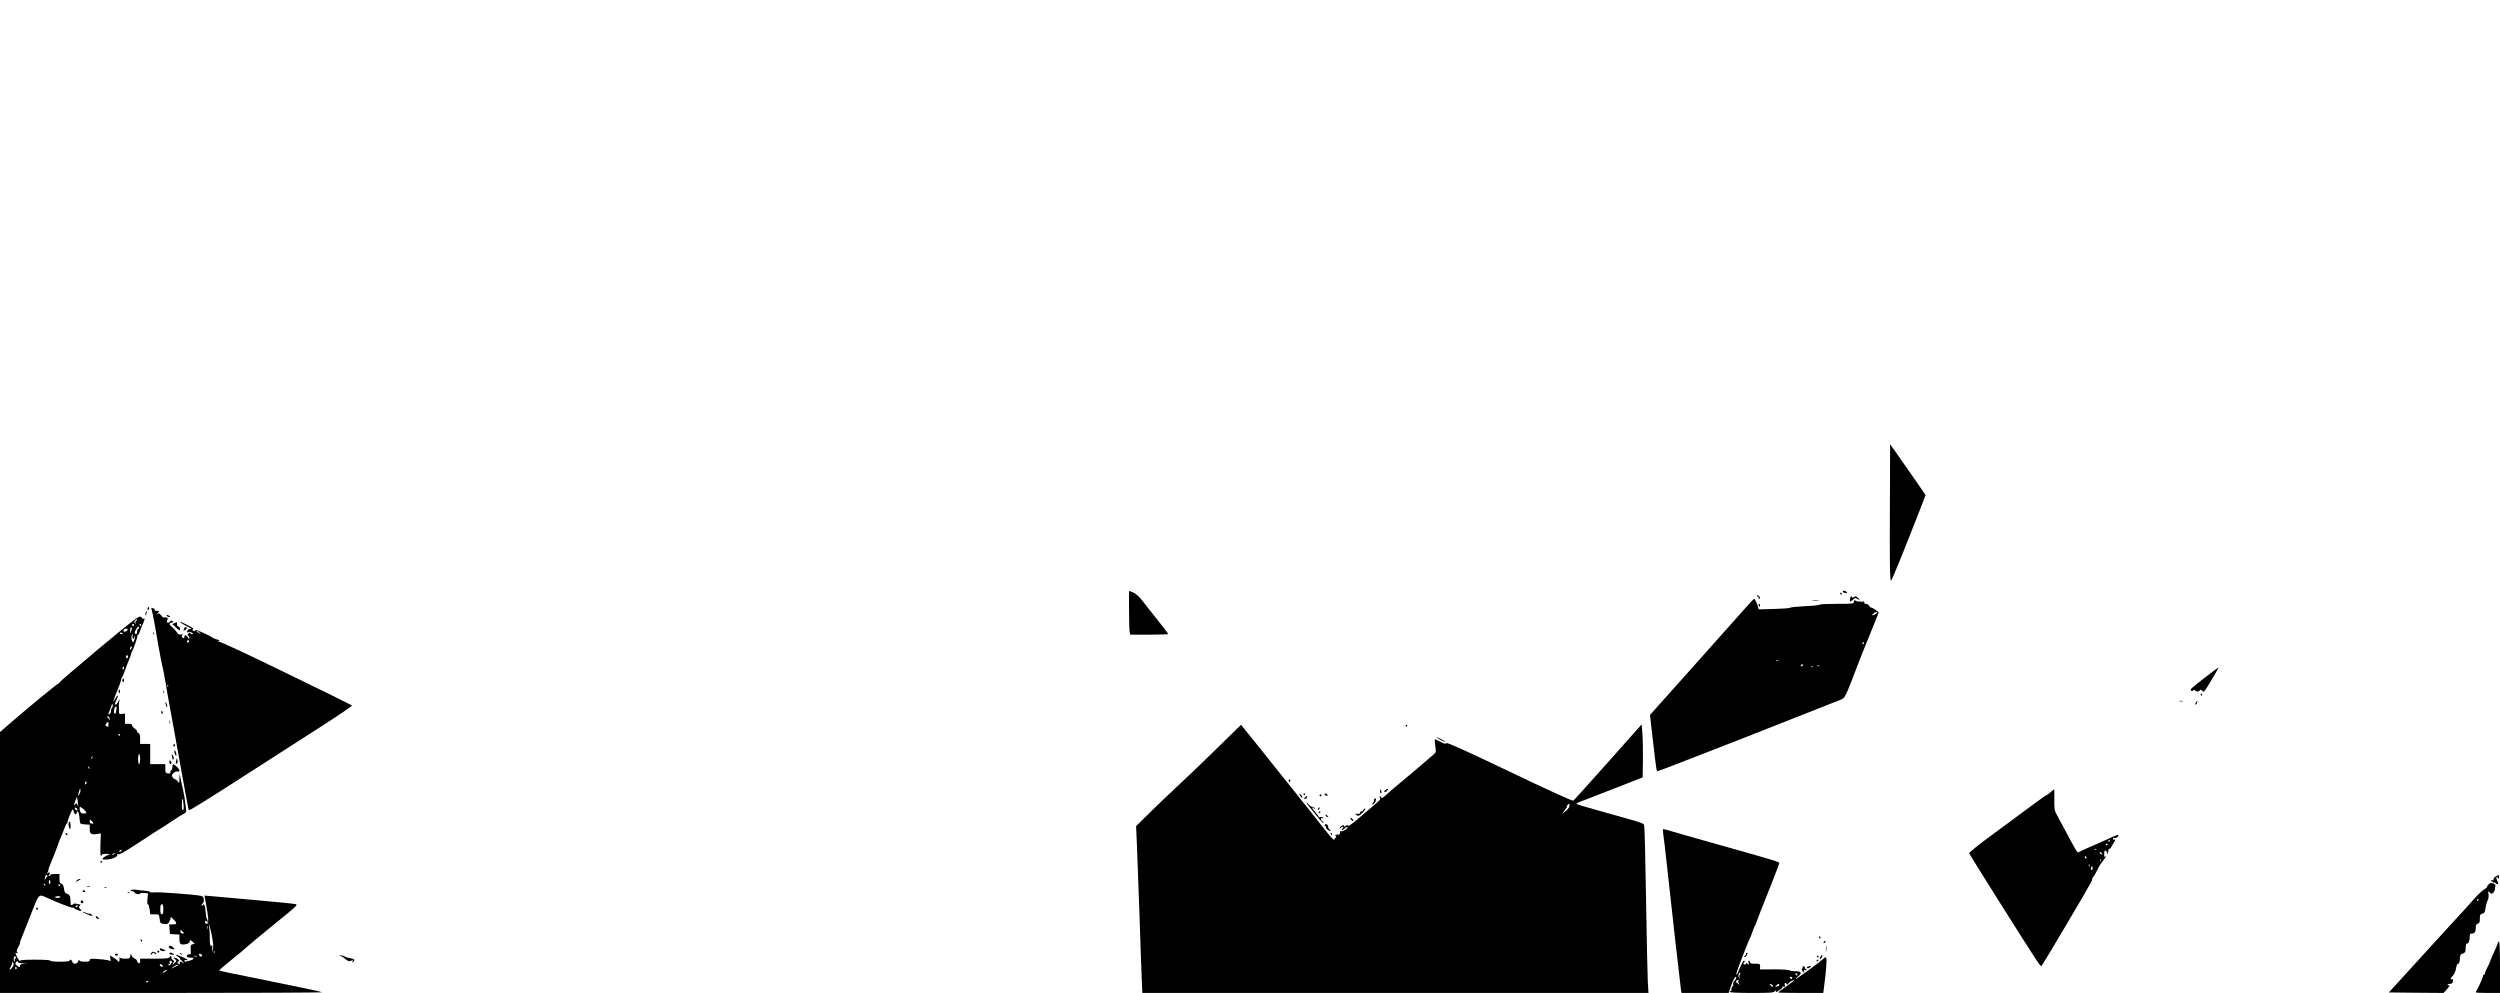 <?xml version="1.0" standalone="no"?>
<!DOCTYPE svg PUBLIC "-//W3C//DTD SVG 20010904//EN"
 "http://www.w3.org/TR/2001/REC-SVG-20010904/DTD/svg10.dtd">
<svg version="1.0" xmlns="http://www.w3.org/2000/svg"
 width="2480pt" height="985pt" viewBox="0 0 2480 985"
 preserveAspectRatio="xMidYMid meet">

<g transform="translate(0,985) scale(0.1,-0.1)"
fill="#000000" stroke="none">
<path d="M18748 4894 c-3 -618 -1 -804 11 -804 8 0 120 276 296 727 l47 122
-123 178 c-68 98 -147 211 -176 252 l-53 74 -2 -549z"/>
<path d="M11200 3800 c0 -103 3 -201 6 -217 l6 -29 189 0 c104 1 189 3 189 6
0 3 -52 71 -115 150 -64 80 -126 158 -138 175 -35 47 -71 79 -106 92 l-31 11
0 -188z"/>
<path d="M18280 3981 c0 -5 11 -11 25 -13 20 -4 23 -3 14 8 -13 16 -39 19 -39
5z"/>
<path d="M18255 3960 c3 -5 8 -10 11 -10 2 0 4 5 4 10 0 6 -5 10 -11 10 -5 0
-7 -4 -4 -10z"/>
<path d="M17430 3941 c0 -6 5 -11 11 -11 5 0 7 -4 4 -10 -3 -5 -1 -10 4 -10
16 0 13 16 -4 30 -10 9 -15 9 -15 1z"/>
<path d="M18354 3917 c-9 -38 0 -43 27 -16 18 18 25 20 40 10 30 -18 36 -12
10 9 -19 16 -27 18 -38 8 -11 -9 -16 -9 -23 2 -6 10 -10 7 -16 -13z"/>
<path d="M17295 3797 c-55 -63 -286 -322 -513 -576 l-414 -463 11 -101 c26
-236 53 -452 57 -456 4 -5 95 29 434 162 118 46 328 128 465 181 138 54 392
154 565 223 173 68 334 132 357 141 47 18 46 18 178 362 20 52 40 104 45 115
5 11 41 101 81 200 39 99 73 183 75 186 2 4 -14 18 -36 33 -22 14 -40 23 -40
19 0 -4 -7 3 -16 15 -8 12 -24 22 -35 22 -11 0 -18 4 -15 9 3 5 -1 12 -10 15
-10 4 -13 2 -8 -7 5 -9 4 -9 -6 0 -7 6 -18 9 -25 6 -8 -2 -23 0 -34 7 -18 9
-21 8 -21 -10 0 -19 -6 -20 -170 -20 -93 0 -170 -4 -170 -8 0 -5 -64 -12 -141
-15 -78 -4 -147 -11 -153 -16 -6 -5 -78 -10 -160 -12 l-149 -4 -9 30 c-12 39
-30 75 -37 75 -3 0 -51 -51 -106 -113z m1325 -24 c0 -5 -11 -13 -25 -20 -29
-13 -33 -6 -7 13 19 15 32 18 32 7z m-130 -303 c0 -5 -5 -10 -11 -10 -5 0 -7
5 -4 10 3 6 8 10 11 10 2 0 4 -4 4 -10z m-847 -177 c-7 -2 -19 -2 -25 0 -7 3
-2 5 12 5 14 0 19 -2 13 -5z m242 -43 c-3 -5 -11 -10 -16 -10 -6 0 -7 5 -4 10
3 6 11 10 16 10 6 0 7 -4 4 -10z m162 -6 c-3 -3 -12 -4 -19 -1 -8 3 -5 6 6 6
11 1 17 -2 13 -5z m-60 -10 c-3 -3 -12 -4 -19 -1 -8 3 -5 6 6 6 11 1 17 -2 13
-5z"/>
<path d="M17983 3893 c15 -2 39 -2 55 0 15 2 2 4 -28 4 -30 0 -43 -2 -27 -4z"/>
<path d="M17446 3845 c4 -8 8 -15 10 -15 2 0 4 7 4 15 0 8 -4 15 -10 15 -5 0
-7 -7 -4 -15z"/>
<path d="M1466 3821 c-4 -7 -5 -15 -2 -18 9 -9 19 4 14 18 -4 11 -6 11 -12 0z"/>
<path d="M1505 3799 c8 -24 36 -171 69 -369 14 -80 30 -161 35 -180 6 -19 20
-93 32 -165 12 -71 32 -188 46 -260 31 -169 29 -158 58 -320 13 -77 38 -212
54 -300 16 -88 38 -211 50 -274 11 -62 22 -116 25 -118 6 -6 185 106 651 406
187 120 483 310 657 422 175 112 314 207 310 211 -4 4 -298 149 -655 322 -403
197 -654 313 -665 310 -14 -5 -14 -4 -3 4 12 9 9 12 -15 18 -16 4 -34 11 -41
16 -26 21 -173 87 -173 78 0 -6 -7 -10 -15 -10 -16 0 -21 16 -6 22 5 2 -25 20
-66 41 -41 21 -72 34 -69 29 3 -5 20 -17 38 -27 18 -9 44 -23 58 -31 24 -13
24 -14 4 -14 -13 0 -24 -8 -27 -21 -4 -15 -2 -17 6 -10 8 6 20 5 37 -4 18 -10
20 -14 8 -15 -9 0 -20 5 -24 11 -4 8 -10 6 -17 -7 -7 -13 -7 -19 1 -22 7 -2
12 -11 11 -20 0 -14 -3 -12 -16 6 -18 25 -33 29 -33 7 0 -18 -16 -20 -26 -4
-3 6 0 16 7 21 10 7 6 8 -12 4 -21 -5 -30 0 -44 21 -10 15 -31 38 -46 51 -35
29 -36 38 -6 46 18 5 19 8 8 15 -10 7 -18 5 -26 -6 -16 -22 -38 -8 -25 17 7
13 6 19 -6 24 -9 3 -20 3 -25 0 -6 -3 -19 6 -30 21 -18 22 -24 24 -38 13 -11
-9 -10 -6 3 10 19 22 19 22 -8 22 -15 0 -25 4 -22 9 3 5 -1 12 -10 15 -24 9
-26 8 -19 -15z m476 -226 c13 -17 13 -17 -6 -3 -11 8 -22 16 -24 17 -2 2 0 3
6 3 6 0 17 -8 24 -17z m-107 -88 c-4 -8 -10 -12 -15 -9 -11 6 -2 24 11 24 5 0
7 -7 4 -15z m-207 -447 c-3 -8 -6 -5 -6 6 -1 11 2 17 5 13 3 -3 4 -12 1 -19z"/>
<path d="M1446 3775 c-3 -9 -6 -22 -5 -28 0 -7 5 -1 10 12 5 13 8 26 5 28 -2
2 -6 -3 -10 -12z"/>
<path d="M1655 3740 c3 -5 14 -10 23 -10 15 0 15 2 2 10 -20 13 -33 13 -25 0z"/>
<path d="M979 3414 c-214 -179 -389 -329 -389 -335 0 -5 -5 -9 -10 -9 -10 0
-353 -283 -512 -423 l-68 -59 0 -1294 0 -1294 1602 0 c881 0 1598 3 1594 7 -4
4 -234 53 -512 109 -277 55 -507 103 -510 106 -2 3 51 49 118 103 68 54 135
110 149 124 14 14 136 116 272 226 244 198 246 200 214 207 -17 4 -189 21
-382 38 -192 17 -388 35 -433 39 l-84 7 5 -25 c2 -14 12 -70 22 -124 18 -102
13 -145 -14 -128 -7 5 -10 14 -6 21 6 9 9 9 16 -1 7 -11 9 -11 9 2 0 9 -3 19
-7 22 -3 4 -7 19 -9 34 -8 100 -18 129 -34 103 -6 -10 -10 -11 -10 -3 0 7 6
18 13 24 7 7 11 25 9 40 -3 21 -11 29 -31 33 -60 12 -409 38 -453 34 -26 -3
-49 -1 -50 4 -2 5 -30 11 -63 13 -33 3 -71 7 -84 10 -13 2 -31 0 -40 -5 -13
-8 -12 -9 7 -10 12 0 25 -7 28 -15 6 -15 54 -22 54 -7 0 4 18 6 39 4 l39 -4
-5 -54 c-4 -33 -2 -54 4 -54 6 0 13 -23 17 -50 l7 -50 43 0 c43 0 43 0 49 -41
6 -48 7 -49 44 -55 35 -5 47 3 60 41 l9 29 27 -26 c36 -36 34 -48 -9 -48 l-35
0 3 -47 3 -48 48 -3 47 -3 0 -45 c0 -51 11 -60 64 -50 23 5 36 13 38 26 3 18
4 18 27 -1 l24 -20 -22 -6 c-20 -5 -22 -11 -19 -55 3 -42 1 -48 -14 -45 -17 5
-32 -16 -21 -27 4 -3 19 -6 35 -6 40 0 35 -17 -9 -29 -48 -14 -53 -14 -53 0 0
6 7 9 15 5 8 -3 15 -2 15 3 0 7 -102 51 -118 51 -4 0 7 -9 23 -20 17 -11 26
-20 20 -20 -5 0 1 -7 13 -16 12 -8 22 -21 21 -27 0 -9 -2 -9 -6 1 -2 6 -12 12
-20 12 -9 0 -13 -6 -10 -14 4 -10 1 -13 -9 -9 -17 6 -18 20 -1 27 15 6 -20 36
-42 36 -13 -1 -12 -4 4 -15 19 -15 19 -16 -4 -38 l-23 -22 11 23 c10 18 9 23
-4 28 -8 3 -15 16 -15 28 -1 20 -2 20 -14 4 -11 -16 -32 -18 -155 -18 l-141 0
0 -25 c0 -18 -4 -23 -15 -19 -8 4 -15 13 -15 20 0 8 -11 19 -24 25 -13 6 -28
21 -32 33 -6 19 -7 19 -11 -6 -4 -26 -8 -28 -53 -28 -30 0 -50 5 -53 13 -2 6
-3 0 -1 -15 3 -25 -10 -39 -18 -20 -1 4 -20 18 -40 31 l-38 23 6 -34 c3 -19 2
-28 -3 -22 -4 7 -52 15 -105 19 -87 7 -98 5 -98 -9 0 -13 -11 -16 -49 -16 -30
0 -51 5 -54 13 -4 7 -8 3 -12 -10 -9 -30 -50 -31 -58 -3 -5 20 -27 28 -27 10
0 -6 -38 -10 -95 -10 -57 0 -95 4 -95 10 0 6 -57 10 -150 10 -113 0 -150 -3
-150 -12 0 -14 -32 34 -43 66 -6 14 -4 17 10 12 14 -6 15 -4 6 5 -9 9 -9 18 0
38 6 14 14 28 17 31 3 3 6 14 8 25 1 11 7 29 12 40 5 11 45 113 90 228 91 231
80 220 170 179 117 -52 227 -95 248 -96 12 0 22 -3 22 -6 0 -8 61 -33 66 -27
3 2 -2 12 -12 21 -13 14 -14 19 -3 32 11 13 10 15 -2 13 -7 -1 -22 1 -32 6
-11 4 -23 3 -30 -4 -19 -19 -27 -12 -27 22 0 52 -10 75 -35 81 -19 5 -25 15
-30 50 -5 32 -12 46 -26 49 -15 4 -19 14 -19 51 l0 46 -45 0 c-25 0 -45 -4
-45 -10 0 -5 -5 -10 -11 -10 -8 0 -9 4 0 13 15 19 2 30 -18 15 -13 -10 -14
-10 -3 2 6 8 12 20 12 28 0 8 6 28 14 45 19 42 86 215 86 222 0 3 9 24 19 48
11 23 27 65 37 92 10 28 22 53 27 56 5 3 8 8 7 10 -4 11 42 129 51 129 4 0 9
-10 11 -22 4 -25 28 -37 28 -14 0 9 4 16 10 16 9 0 17 -34 22 -95 3 -28 6 -30
51 -33 l47 -3 0 -43 c0 -49 15 -59 76 -49 l35 6 -5 -112 c-2 -62 0 -111 5
-111 5 0 9 5 9 10 0 6 19 10 43 9 l42 -1 -31 -13 c-17 -8 -36 -20 -43 -28 -10
-13 -4 -15 41 -13 56 3 113 30 101 49 -3 5 -2 8 3 4 17 -10 58 13 284 162 63
42 120 78 125 81 12 6 82 51 155 100 30 21 70 45 87 54 30 15 33 20 28 54 -10
88 -15 120 -25 167 -6 28 -17 79 -25 115 l-13 65 -2 -50 c-1 -48 -2 -49 -17
-27 -8 12 -21 22 -27 22 -6 0 -17 9 -24 20 -10 17 -9 23 9 41 12 12 29 19 40
16 28 -8 24 20 -8 48 -36 32 -43 31 -43 -5 0 -16 -4 -30 -10 -30 -5 0 -10 -8
-10 -19 0 -14 -6 -17 -25 -13 -22 4 -25 9 -25 48 l0 44 -75 0 -75 0 0 100 0
100 -50 0 -50 0 0 50 c0 36 -4 52 -15 56 -8 4 -15 12 -15 19 0 7 -11 20 -25
29 -14 9 -25 23 -25 31 0 10 -11 15 -35 15 l-35 0 0 51 0 51 -30 -4 c-29 -4
-30 -3 -30 31 0 20 0 45 -1 56 0 11 2 31 6 45 5 19 2 17 -11 -7 -9 -18 -20
-33 -25 -33 -13 0 -11 14 6 46 25 49 16 62 -11 14 -32 -59 -22 -18 22 86 19
45 34 88 34 96 0 8 4 18 8 24 5 5 19 38 32 74 12 36 31 84 41 107 11 24 19 47
19 53 0 6 4 18 10 28 19 33 58 150 53 156 -4 3 -2 6 4 6 5 0 16 19 23 43 8 23
17 47 20 52 4 6 12 24 18 42 9 26 8 31 -4 26 -8 -3 -14 -1 -14 5 0 5 -9 12
-21 15 -17 4 -103 -63 -410 -319z m372 277 c-8 -5 -10 -14 -6 -22 6 -11 5 -11
-5 -2 -11 10 -11 15 0 28 7 8 15 13 19 10 3 -3 -1 -10 -8 -14z m-21 -41 c0 -5
-4 -10 -10 -10 -5 0 -10 5 -10 10 0 6 5 10 10 10 6 0 10 -4 10 -10z m70 0 c0
-5 -2 -10 -4 -10 -3 0 -8 5 -11 10 -3 6 -1 10 4 10 6 0 11 -4 11 -10z m-28
-38 c-7 -2 -12 -15 -12 -28 0 -13 -4 -24 -9 -24 -20 0 -19 17 1 51 15 23 23
30 26 20 3 -8 0 -17 -6 -19z m-71 -23 l-10 -24 0 26 c-1 14 2 29 6 33 12 12
14 -9 4 -35z m-44 3 c-8 -8 -20 -11 -27 -7 -16 10 7 35 27 28 13 -5 13 -7 0
-21z m-37 -28 c0 -2 -7 -4 -15 -4 -8 0 -15 4 -15 10 0 5 7 7 15 4 8 -4 15 -8
15 -10z m95 -23 c-3 -11 -1 -22 5 -26 5 -3 10 2 10 11 0 10 2 15 5 12 8 -8 -5
-58 -15 -58 -11 0 -21 46 -14 64 9 23 17 20 9 -3z m-14 -128 c-8 -15 -10 -15
-11 -2 0 17 10 32 18 25 2 -3 -1 -13 -7 -23z m-31 -78 c0 -8 -4 -15 -10 -15
-5 0 -10 7 -10 15 0 8 5 15 10 15 6 0 10 -7 10 -15z m-40 -110 c0 -8 -4 -15
-10 -15 -5 0 -7 7 -4 15 4 8 8 15 10 15 2 0 4 -7 4 -15z m-119 -398 c-6 -6
-11 -21 -11 -33 0 -12 -7 -24 -15 -28 -13 -5 -13 0 1 32 9 20 19 46 22 57 6
19 6 19 10 1 2 -10 -1 -23 -7 -29z m45 -9 c-3 -13 -6 -29 -6 -35 0 -7 -4 -13
-10 -13 -11 0 -13 30 -4 54 9 25 27 19 20 -6z m-70 -111 c-2 -7 -5 -4 -5 6 -1
9 -6 17 -12 17 -5 0 -7 5 -3 11 9 15 28 -16 20 -34z m-10 -42 c0 -14 -2 -25
-3 -25 -1 0 -8 3 -17 6 -12 5 -13 9 -3 25 16 26 25 24 23 -6z m114 -105 c0 -5
-2 -10 -4 -10 -3 0 -8 5 -11 10 -3 6 -1 10 4 10 6 0 11 -4 11 -10z m200 -240
c0 -27 -4 -50 -10 -50 -5 0 -10 23 -10 50 0 28 5 50 10 50 6 0 10 -22 10 -50z
m-479 7 c-10 -9 -11 -8 -5 6 3 10 9 15 12 12 3 -3 0 -11 -7 -18z m-23 -102
c-3 -3 -9 2 -12 12 -6 14 -5 15 5 6 7 -7 10 -15 7 -18z m-32 -152 c-10 -10
-19 5 -10 18 6 11 8 11 12 0 2 -7 1 -15 -2 -18z m-72 -105 c-12 -17 -15 -18
-10 -5 3 11 9 31 13 45 7 25 8 26 11 5 2 -13 -4 -33 -14 -45z m-9 -117 c-3 -2
-5 3 -5 12 0 20 -11 22 -29 5 -13 -14 -13 -11 10 47 l12 30 8 -44 c5 -25 6
-47 4 -50z m1046 15 c3 -30 0 -51 -7 -53 -7 -2 -11 18 -10 61 1 72 12 67 17
-8z m-970 -67 c8 -17 6 -19 -20 -19 -29 0 -41 14 -41 51 0 19 1 19 25 3 14 -9
30 -25 36 -35z m-83 22 c3 -8 -1 -12 -9 -9 -7 2 -15 10 -17 17 -3 8 1 12 9 9
7 -2 15 -10 17 -17z m147 -121 c18 -19 17 -20 -3 -20 -15 0 -22 6 -22 20 0 11
2 20 3 20 2 0 12 -9 22 -20z m290 -290 c-3 -5 -11 -10 -16 -10 -6 0 -7 5 -4
10 3 6 11 10 16 10 6 0 7 -4 4 -10z m-70 -30 c-3 -5 -12 -10 -18 -10 -7 0 -6
4 3 10 19 12 23 12 15 0z m-665 -217 c0 -5 -8 -17 -17 -28 -14 -18 -15 -18 -9
-2 3 10 6 23 6 28 0 5 5 9 10 9 6 0 10 -3 10 -7z m30 -63 c0 -11 -4 -20 -8
-20 -4 0 -8 9 -8 20 0 11 4 20 8 20 4 0 8 -9 8 -20z m-52 -35 c-3 -3 -9 2 -12
12 -6 14 -5 15 5 6 7 -7 10 -15 7 -18z m147 5 c3 -5 1 -10 -4 -10 -6 0 -11 5
-11 10 0 6 2 10 4 10 3 0 8 -4 11 -10z m5 -118 c0 -5 -13 -9 -30 -9 -16 0 -27
4 -24 9 3 4 16 8 30 8 13 0 24 -4 24 -8z m1020 -122 c0 -38 -4 -50 -15 -50
-11 0 -15 12 -15 50 0 38 4 50 15 50 11 0 15 -12 15 -50z m-850 30 c0 -5 -4
-10 -10 -10 -5 0 -10 5 -10 10 0 6 5 10 10 10 6 0 10 -4 10 -10z m1339 -335
c8 -48 8 -79 1 -100 -9 -27 -9 -25 -5 15 3 29 2 40 -4 31 -12 -19 -22 14 -20
65 1 22 -1 66 -4 99 l-7 60 14 -50 c8 -27 19 -81 25 -120z m-52 113 c-3 -7 -5
-2 -5 12 0 14 2 19 5 13 2 -7 2 -19 0 -25z m-236 -39 c10 -6 8 -9 -8 -9 -17 0
-23 6 -23 23 0 16 3 18 9 8 5 -7 15 -17 22 -22z m306 -201 c-3 -8 -6 -5 -6 6
-1 11 2 17 5 13 3 -3 4 -12 1 -19z m-133 -14 c9 -3 13 -10 10 -15 -8 -14 -21
-11 -28 6 -6 17 -4 18 18 9z m-1841 -41 c-7 -2 -9 -12 -6 -21 4 -12 3 -14 -5
-7 -6 6 -9 21 -5 33 4 18 8 20 17 11 8 -8 8 -13 -1 -16z m1800 20 c-7 -2 -21
-2 -30 0 -10 3 -4 5 12 5 17 0 24 -2 18 -5z m-1715 -68 c45 2 47 1 10 -2 -36
-3 -47 -8 -50 -23 -3 -19 -4 -19 -28 0 -21 16 -22 20 -10 36 12 14 16 14 18 2
2 -11 17 -14 60 -13z m1466 17 c7 -11 -23 -47 -31 -37 -5 4 -3 10 4 12 7 2 9
11 6 19 -5 14 12 20 21 6z m-1581 -57 c-23 -32 -40 -32 -19 0 9 13 16 32 16
42 1 17 1 17 11 1 7 -13 5 -24 -8 -43z m1493 7 c-9 -9 -37 8 -31 18 5 8 11 7
21 -1 8 -6 12 -14 10 -17z m153 14 c-2 -2 -20 -11 -39 -20 l-35 -17 25 20 c14
11 31 21 39 21 8 0 12 -2 10 -4z m-1604 -25 c3 -5 1 -12 -5 -16 -5 -3 -10 1
-10 9 0 18 6 21 15 7z m1481 -36 c-11 -8 -24 -15 -30 -15 -5 0 -1 7 10 15 10
8 24 14 29 14 6 0 1 -6 -9 -14z m-176 -99 c0 -3 -4 -8 -10 -11 -5 -3 -10 -1
-10 4 0 6 5 11 10 11 6 0 10 -2 10 -4z"/>
<path d="M1732 3669 l-23 -9 23 -22 c47 -46 55 -50 53 -25 -1 12 -8 22 -16 22
-8 0 -14 10 -13 23 0 12 0 22 0 21 -1 0 -11 -4 -24 -10z"/>
<path d="M1826 3614 c-9 -24 -8 -25 13 -12 11 7 17 16 15 20 -8 13 -21 9 -28
-8z"/>
<path d="M1521 3564 c0 -11 3 -14 6 -6 3 7 2 16 -1 19 -3 4 -6 -2 -5 -13z"/>
<path d="M21863 3121 c-110 -84 -140 -111 -130 -120 10 -7 17 -7 24 0 8 8 13
8 17 0 10 -15 43 -14 49 2 3 9 9 8 22 -5 17 -16 20 -13 59 50 54 88 108 182
104 182 -2 0 -67 -49 -145 -109z"/>
<path d="M1214 3109 c-3 -6 -1 -16 5 -22 8 -8 11 -5 11 11 0 24 -5 28 -16 11z"/>
<path d="M1176 3002 c-2 -4 -1 -14 5 -22 7 -12 9 -10 9 8 0 23 -5 28 -14 14z"/>
<path d="M1621 2984 c0 -11 3 -14 6 -6 3 7 2 16 -1 19 -3 4 -6 -2 -5 -13z"/>
<path d="M21830 2960 c0 -5 5 -10 11 -10 5 0 7 5 4 10 -3 6 -8 10 -11 10 -2 0
-4 -4 -4 -10z"/>
<path d="M21623 2893 c9 -2 23 -2 30 0 6 3 -1 5 -18 5 -16 0 -22 -2 -12 -5z"/>
<path d="M21782 2880 c-7 -11 -8 -20 -3 -20 9 0 24 30 18 36 -1 2 -8 -6 -15
-16z"/>
<path d="M1641 2880 c0 -8 4 -24 9 -35 5 -13 9 -14 9 -5 0 8 -4 24 -9 35 -5
13 -9 14 -9 5z"/>
<path d="M1600 2785 c0 -8 4 -15 10 -15 5 0 7 7 4 15 -4 8 -8 15 -10 15 -2 0
-4 -7 -4 -15z"/>
<path d="M1682 2685 c0 -16 2 -22 5 -12 2 9 2 23 0 30 -3 6 -5 -1 -5 -18z"/>
<path d="M12083 2437 c-125 -123 -295 -286 -378 -363 -82 -76 -214 -202 -293
-279 l-142 -140 10 -230 c5 -126 16 -435 25 -685 8 -250 17 -519 21 -597 l6
-143 2510 0 2511 0 -7 118 c-3 64 -11 428 -17 807 -6 380 -14 705 -18 724 -7
38 34 23 -386 141 -272 76 -285 80 -285 89 0 4 21 14 48 23 26 9 112 42 192
74 80 31 206 81 280 109 l135 53 3 168 c1 93 -1 212 -5 263 l-8 95 -333 -375
c-183 -205 -338 -378 -345 -382 -7 -5 -246 103 -631 288 -461 220 -622 292
-628 283 -6 -10 -20 -7 -60 14 -28 15 -53 26 -55 24 -2 -1 1 -31 5 -66 9 -60
8 -63 -17 -85 -129 -112 -193 -165 -310 -263 -75 -62 -151 -127 -169 -145 -23
-21 -36 -28 -39 -19 -2 6 -9 12 -15 12 -7 0 -6 -5 1 -14 10 -12 0 -24 -51 -67
-35 -29 -108 -91 -162 -138 -62 -53 -101 -81 -104 -73 -3 10 -7 10 -20 0 -12
-10 -16 -10 -19 -1 -4 10 -9 10 -24 0 -10 -6 -19 -16 -19 -21 0 -6 5 -5 12 2
17 17 33 15 18 -3 -20 -24 -6 -27 19 -4 12 12 25 18 28 15 10 -10 -41 -46 -60
-42 -13 3 -17 0 -13 -9 2 -7 -3 -19 -12 -27 -13 -11 -15 -11 -7 2 7 12 6 13
-7 3 -8 -7 -19 -9 -24 -5 -4 4 -2 -1 5 -10 8 -11 9 -18 3 -18 -6 0 -12 -8 -14
-17 -3 -18 -38 21 -183 207 -44 56 -123 155 -175 220 -52 65 -153 191 -225
281 -71 90 -178 224 -237 296 l-107 133 -228 -223z m3484 -589 c-4 -13 -21
-35 -39 -48 l-33 -24 28 37 c15 20 25 37 21 37 -3 0 -1 7 6 15 17 20 24 12 17
-17z"/>
<path d="M13945 2650 c3 -5 8 -10 11 -10 2 0 4 5 4 10 0 6 -5 10 -11 10 -5 0
-7 -4 -4 -10z"/>
<path d="M14250 2535 c0 -7 81 -47 86 -43 2 3 -17 14 -41 26 -25 12 -45 20
-45 17z"/>
<path d="M1720 2454 c0 -8 5 -12 10 -9 6 4 8 11 5 16 -9 14 -15 11 -15 -7z"/>
<path d="M1730 2395 c0 -11 5 -27 10 -35 8 -12 10 -12 10 5 0 11 -5 27 -10 35
-8 12 -10 12 -10 -5z"/>
<path d="M1706 2345 c8 -37 10 -39 17 -21 3 8 -1 22 -9 33 -13 17 -14 16 -8
-12z"/>
<path d="M1748 2305 c-7 -34 -6 -37 8 -27 6 4 8 18 4 32 -6 25 -6 25 -12 -5z"/>
<path d="M1680 2291 c0 -12 5 -21 10 -21 6 0 10 6 10 14 0 8 -4 18 -10 21 -5
3 -10 -3 -10 -14z"/>
<path d="M12785 2111 c-3 -5 -1 -12 5 -16 5 -3 10 1 10 9 0 18 -6 21 -15 7z"/>
<path d="M13746 2014 c-11 -7 -16 -17 -13 -21 4 -4 15 1 24 10 22 21 14 30
-11 11z"/>
<path d="M13690 2000 c0 -11 4 -20 9 -20 5 0 7 9 4 20 -3 11 -7 20 -9 20 -2 0
-4 -9 -4 -20z"/>
<path d="M20340 1990 c-19 -16 -38 -30 -42 -30 -7 0 -87 -59 -587 -429 -100
-74 -180 -140 -177 -146 2 -6 113 -184 246 -396 486 -770 461 -732 475 -717
12 13 458 765 489 826 9 17 14 32 10 32 -4 0 0 7 7 16 16 20 33 49 53 92 9 18
29 50 46 70 16 20 30 41 30 47 0 5 -4 4 -9 -4 -5 -8 -8 1 -7 27 0 28 4 38 13
35 7 -3 13 -12 13 -21 0 -23 13 -6 15 21 2 12 8 21 14 19 6 -1 11 2 11 7 0 4
11 25 25 45 22 33 23 40 3 37 -5 0 -8 4 -8 10 0 6 8 9 18 7 12 -3 24 2 31 14
11 18 10 19 -11 13 -13 -4 -59 -24 -103 -45 -44 -20 -120 -54 -170 -75 -49
-21 -95 -42 -101 -47 -15 -11 -19 -6 -109 162 -43 80 -91 169 -107 199 -28 51
-30 61 -29 158 1 57 0 103 -1 103 -2 0 -19 -14 -38 -30z m590 -480 c0 -5 -5
-10 -11 -10 -5 0 -7 5 -4 10 3 6 8 10 11 10 2 0 4 -4 4 -10z m-20 -34 c0 -3
-4 -8 -10 -11 -5 -3 -10 -1 -10 4 0 6 5 11 10 11 6 0 10 -2 10 -4z m-113 -52
c-3 -3 -12 -4 -19 -1 -8 3 -5 6 6 6 11 1 17 -2 13 -5z m53 -39 c11 -13 10 -14
-4 -9 -9 3 -16 10 -16 15 0 13 6 11 20 -6z m-150 -46 c0 -6 -4 -7 -10 -4 -5 3
-10 11 -10 16 0 6 5 7 10 4 6 -3 10 -11 10 -16z m137 -31 c-3 -8 -6 -5 -6 6
-1 11 2 17 5 13 3 -3 4 -12 1 -19z m-110 -50 c-3 -8 -6 -5 -6 6 -1 11 2 17 5
13 3 -3 4 -12 1 -19z m29 -35 c-11 -11 -19 6 -11 24 8 17 8 17 12 0 3 -10 2
-21 -1 -24z"/>
<path d="M12890 1973 c1 -14 30 -48 30 -34 0 7 -7 19 -15 27 -8 9 -15 12 -15
7z"/>
<path d="M12930 1969 c0 -5 5 -7 10 -4 6 3 10 8 10 11 0 2 -4 4 -10 4 -5 0
-10 -5 -10 -11z"/>
<path d="M13140 1972 c0 -5 7 -13 16 -16 10 -4 14 -1 12 6 -5 15 -28 23 -28
10z"/>
<path d="M13090 1960 c0 -5 5 -10 10 -10 6 0 10 5 10 10 0 6 -4 10 -10 10 -5
0 -10 -4 -10 -10z"/>
<path d="M12948 1940 c-14 -13 -15 -17 -3 -17 8 0 17 7 20 15 8 21 3 22 -17 2z"/>
<path d="M13630 1912 c0 -10 -5 -23 -12 -30 -9 -9 -9 -12 0 -12 12 0 32 31 32
49 0 6 -4 11 -10 11 -5 0 -10 -8 -10 -18z"/>
<path d="M12960 1888 c0 -5 7 -16 16 -25 8 -10 45 -55 81 -101 36 -46 68 -80
72 -77 3 4 -2 13 -13 20 -19 14 -13 41 6 29 7 -4 8 -2 4 5 -5 7 -17 9 -29 5
-12 -3 -19 -4 -16 0 3 4 -11 25 -32 48 -38 42 -45 63 -12 37 16 -13 17 -12 4
4 -8 10 -19 16 -25 14 -5 -2 -20 8 -33 22 -12 14 -23 23 -23 19z"/>
<path d="M13075 1829 c-11 -16 -1 -19 13 -3 7 8 8 14 3 14 -5 0 -13 -5 -16
-11z"/>
<path d="M13524 1815 c-4 -8 -12 -15 -20 -15 -8 0 -13 -6 -11 -12 1 -9 -8 -12
-27 -11 -26 2 -27 1 -10 -11 15 -12 21 -11 39 2 29 22 58 62 45 62 -6 0 -13
-7 -16 -15z"/>
<path d="M13080 1789 c0 -5 5 -7 10 -4 6 3 10 8 10 11 0 2 -4 4 -10 4 -5 0
-10 -5 -10 -11z"/>
<path d="M13150 1761 c0 -5 7 -12 16 -15 14 -5 15 -4 4 9 -14 17 -20 19 -20 6z"/>
<path d="M13402 1721 c7 -11 16 -17 20 -15 5 3 2 12 -6 20 -21 20 -28 17 -14
-5z"/>
<path d="M680 1673 c0 -16 5 -35 10 -43 7 -11 10 -4 10 28 0 23 -4 42 -10 42
-5 0 -10 -12 -10 -27z"/>
<path d="M13147 1673 c-11 -10 -8 -25 3 -18 5 3 7 0 4 -8 -3 -8 6 -21 20 -31
29 -18 34 -13 11 11 -8 8 -13 18 -10 23 6 10 -20 32 -28 23z"/>
<path d="M16497 1624 c-2 -2 0 -30 4 -61 5 -32 18 -141 29 -243 45 -420 140
-1257 145 -1287 l6 -33 234 0 233 0 18 53 c24 74 50 121 57 103 3 -8 -3 -22
-14 -32 -11 -10 -18 -23 -15 -30 2 -6 -2 -21 -10 -33 -8 -12 -12 -26 -9 -31 3
-6 1 -10 -4 -10 -6 0 -11 -4 -11 -10 0 -6 79 -10 216 -10 194 0 218 2 231 18
14 16 14 16 9 0 -4 -15 2 -13 34 8 22 15 37 30 34 35 -3 5 2 6 12 2 13 -5 15
-2 9 15 -7 23 10 31 18 10 3 -9 10 -6 21 8 8 12 26 24 38 27 23 6 23 6 -2 -14
-14 -11 -51 -38 -82 -60 -32 -22 -58 -42 -58 -44 0 -3 101 -5 224 -5 l223 0
11 87 c18 142 25 241 19 257 -5 14 -10 13 -29 -5 -36 -34 -262 -199 -272 -199
-6 0 4 10 20 23 44 32 34 53 -24 52 -26 0 -53 4 -61 9 -7 6 -76 10 -152 10
l-139 -1 0 28 c0 28 -2 29 -50 29 -38 0 -50 4 -50 15 0 8 -5 15 -11 15 -6 0
-8 -9 -3 -22 6 -20 5 -21 -9 -10 -12 10 -16 10 -19 1 -3 -8 -9 -9 -17 -5 -10
7 -10 10 -1 16 7 4 9 13 5 20 -7 11 -30 -30 -64 -114 -6 -16 -14 -26 -17 -23
-3 2 11 47 31 98 20 52 50 130 67 174 17 44 35 85 38 90 4 6 13 28 20 50 7 22
18 49 23 60 6 11 12 22 13 25 0 3 4 14 9 25 4 11 19 49 32 85 14 36 63 160
109 275 46 116 84 216 84 222 0 14 -6 16 -670 203 -217 61 -414 118 -437 125
-23 7 -43 11 -46 9z m764 -1438 c-6 -7 -9 -22 -5 -32 5 -17 4 -17 -5 -2 -12
18 -5 48 11 48 7 0 6 -5 -1 -14z m569 -7 c0 -6 -4 -7 -10 -4 -5 3 -10 11 -10
16 0 6 5 7 10 4 6 -3 10 -11 10 -16z m-50 -29 c0 -5 -4 -10 -9 -10 -6 0 -13 5
-16 10 -3 6 1 10 9 10 9 0 16 -4 16 -10z m-535 -30 c-4 -6 -1 -19 7 -28 12
-16 11 -16 -7 -2 -11 8 -22 15 -24 17 -6 4 10 23 20 23 6 0 7 -5 4 -10z m335
-40 c8 -5 11 -12 8 -16 -4 -3 -14 1 -23 10 -18 17 -9 21 15 6z m70 0 c0 -5 -2
-10 -4 -10 -2 0 -12 -3 -22 -7 -16 -6 -17 -5 -4 10 17 19 30 22 30 7z"/>
<path d="M650 1581 c0 -5 5 -13 10 -16 6 -3 10 -2 10 4 0 5 -4 13 -10 16 -5 3
-10 2 -10 -4z"/>
<path d="M13200 1581 c0 -6 4 -13 10 -16 6 -3 7 1 4 9 -7 18 -14 21 -14 7z"/>
<path d="M996 1302 c-3 -5 1 -9 9 -9 8 0 12 4 9 9 -3 4 -7 8 -9 8 -2 0 -6 -4
-9 -8z"/>
<path d="M24760 1157 c-14 -7 -24 -20 -24 -29 1 -11 -4 -14 -15 -10 -14 5 -14
3 -2 -11 7 -9 17 -15 21 -12 5 3 11 1 15 -5 3 -5 12 -10 20 -10 11 0 11 6 -2
31 -15 31 -9 55 7 29 8 -12 10 -10 10 8 0 26 2 25 -30 9z"/>
<path d="M759 1113 c-13 -15 -12 -15 11 -3 34 17 36 20 18 20 -9 0 -22 -7 -29
-17z"/>
<path d="M24688 1078 c-10 -10 -18 -22 -18 -28 0 -5 -13 -16 -28 -24 -16 -8
-60 -50 -98 -92 -38 -43 -76 -86 -84 -94 -41 -44 -491 -536 -644 -705 l-119
-130 272 -3 271 -2 30 32 c29 32 40 55 20 43 -5 -3 -10 -1 -10 4 0 6 11 11 24
11 17 0 25 7 29 26 3 18 1 24 -9 20 -21 -8 -17 8 10 37 14 15 26 44 30 71 5
29 12 46 21 46 9 0 15 15 17 47 2 39 7 49 23 52 27 5 35 19 35 64 0 25 5 37
14 37 15 0 26 30 26 73 0 22 5 27 24 27 26 0 36 16 36 62 0 21 6 31 20 35 16
4 20 14 20 49 0 38 3 44 25 50 20 5 25 14 31 52 3 26 13 62 21 80 10 20 13 44
9 64 -6 30 -5 31 13 14 17 -16 20 -16 35 -1 9 9 16 25 16 35 0 10 2 24 5 32 3
8 -5 17 -22 24 -23 8 -31 6 -45 -8z m-98 -152 c0 -3 -4 -8 -10 -11 -5 -3 -10
-1 -10 4 0 6 5 11 10 11 6 0 10 -2 10 -4z"/>
<path d="M863 1053 c9 -2 23 -2 30 0 6 3 -1 5 -18 5 -16 0 -22 -2 -12 -5z"/>
<path d="M1038 1043 c7 -3 16 -2 19 1 4 3 -2 6 -13 5 -11 0 -14 -3 -6 -6z"/>
<path d="M820 1010 c0 -5 7 -10 16 -10 8 0 12 5 9 10 -3 6 -10 10 -16 10 -5 0
-9 -4 -9 -10z"/>
<path d="M1268 993 c7 -3 16 -2 19 1 4 3 -2 6 -13 5 -11 0 -14 -3 -6 -6z"/>
<path d="M800 906 c0 -9 7 -16 16 -16 17 0 14 22 -4 28 -7 2 -12 -3 -12 -12z"/>
<path d="M360 834 c0 -8 5 -12 10 -9 6 4 8 11 5 16 -9 14 -15 11 -15 -7z"/>
<path d="M820 804 c0 -7 92 -45 97 -41 2 2 -3 10 -12 17 -8 7 -15 10 -15 6 0
-3 -16 0 -35 8 -19 8 -35 13 -35 10z"/>
<path d="M950 756 c0 -8 7 -17 16 -20 23 -9 24 -4 2 17 -14 13 -18 14 -18 3z"/>
<path d="M18045 550 c3 -5 8 -10 11 -10 2 0 4 5 4 10 0 6 -5 10 -11 10 -5 0
-7 -4 -4 -10z"/>
<path d="M1395 520 c3 -5 8 -10 11 -10 2 0 4 5 4 10 0 6 -5 10 -11 10 -5 0 -7
-4 -4 -10z"/>
<path d="M18097 513 c-4 -3 -7 -11 -7 -17 0 -6 5 -5 12 2 6 6 9 14 7 17 -3 3
-9 2 -12 -2z"/>
<path d="M24780 500 c0 -6 -15 -43 -34 -83 -18 -40 -37 -83 -41 -96 -4 -14
-18 -45 -31 -69 -13 -25 -24 -51 -24 -58 0 -8 -4 -14 -10 -14 -5 0 -9 -3 -8
-7 2 -10 -26 -77 -52 -125 -11 -20 -20 -39 -20 -42 0 -4 54 -6 120 -6 l120 0
0 255 c0 163 -4 255 -10 255 -5 0 -10 -5 -10 -10z"/>
<path d="M18113 440 c0 -25 2 -35 4 -22 2 12 2 32 0 45 -2 12 -4 2 -4 -23z"/>
<path d="M1675 461 c-6 -11 12 -24 38 -28 20 -3 22 4 4 20 -17 16 -35 19 -42
8z"/>
<path d="M1587 432 c2 -11 14 -17 33 -17 32 0 29 5 -11 22 -23 10 -26 9 -22
-5z"/>
<path d="M1560 410 c0 -5 5 -10 10 -10 6 0 10 5 10 10 0 6 -4 10 -10 10 -5 0
-10 -4 -10 -10z"/>
<path d="M1500 395 c-8 -9 -8 -15 -2 -15 6 0 12 6 15 13 3 9 7 9 20 -2 10 -7
17 -9 17 -3 0 5 -7 13 -16 16 -21 8 -20 8 -34 -9z"/>
<path d="M1680 390 c0 -5 12 -10 28 -10 21 0 24 2 12 10 -20 13 -40 13 -40 0z"/>
<path d="M1787 389 c7 -7 15 -10 18 -7 3 3 -2 9 -12 12 -14 6 -15 5 -6 -5z"/>
<path d="M17320 386 c0 -8 -5 -16 -12 -18 -8 -3 -9 -6 -1 -11 5 -3 15 5 21 18
7 15 8 25 2 25 -6 0 -10 -6 -10 -14z"/>
<path d="M1140 380 c0 -5 7 -10 15 -10 8 0 15 5 15 10 0 6 -7 10 -15 10 -8 0
-15 -4 -15 -10z"/>
<path d="M3380 367 c14 -6 31 -17 38 -24 29 -28 53 -35 70 -21 14 11 15 11 9
-6 -6 -16 -5 -17 8 -6 20 17 12 27 -32 35 -21 4 -42 10 -48 15 -5 4 -23 10
-40 13 -30 6 -30 6 -5 -6z"/>
<path d="M18062 363 c-17 -30 -15 -37 4 -19 8 9 14 22 11 29 -2 7 -8 4 -15
-10z"/>
<path d="M18025 360 c3 -5 8 -10 11 -10 2 0 4 5 4 10 0 6 -5 10 -11 10 -5 0
-7 -4 -4 -10z"/>
<path d="M18020 319 c0 -5 5 -7 10 -4 6 3 10 8 10 11 0 2 -4 4 -10 4 -5 0 -10
-5 -10 -11z"/>
<path d="M17883 264 c4 -4 2 -13 -5 -21 -9 -11 -7 -18 7 -31 17 -16 17 -16 11
2 -5 14 -2 17 9 12 8 -3 15 -1 15 4 0 6 -5 10 -11 10 -5 0 -8 4 -5 9 3 5 -2
12 -11 15 -10 4 -14 4 -10 0z"/>
<path d="M17936 261 c-14 -5 -16 -10 -8 -15 7 -4 19 0 28 8 17 17 11 19 -20 7z"/>
</g>
</svg>
